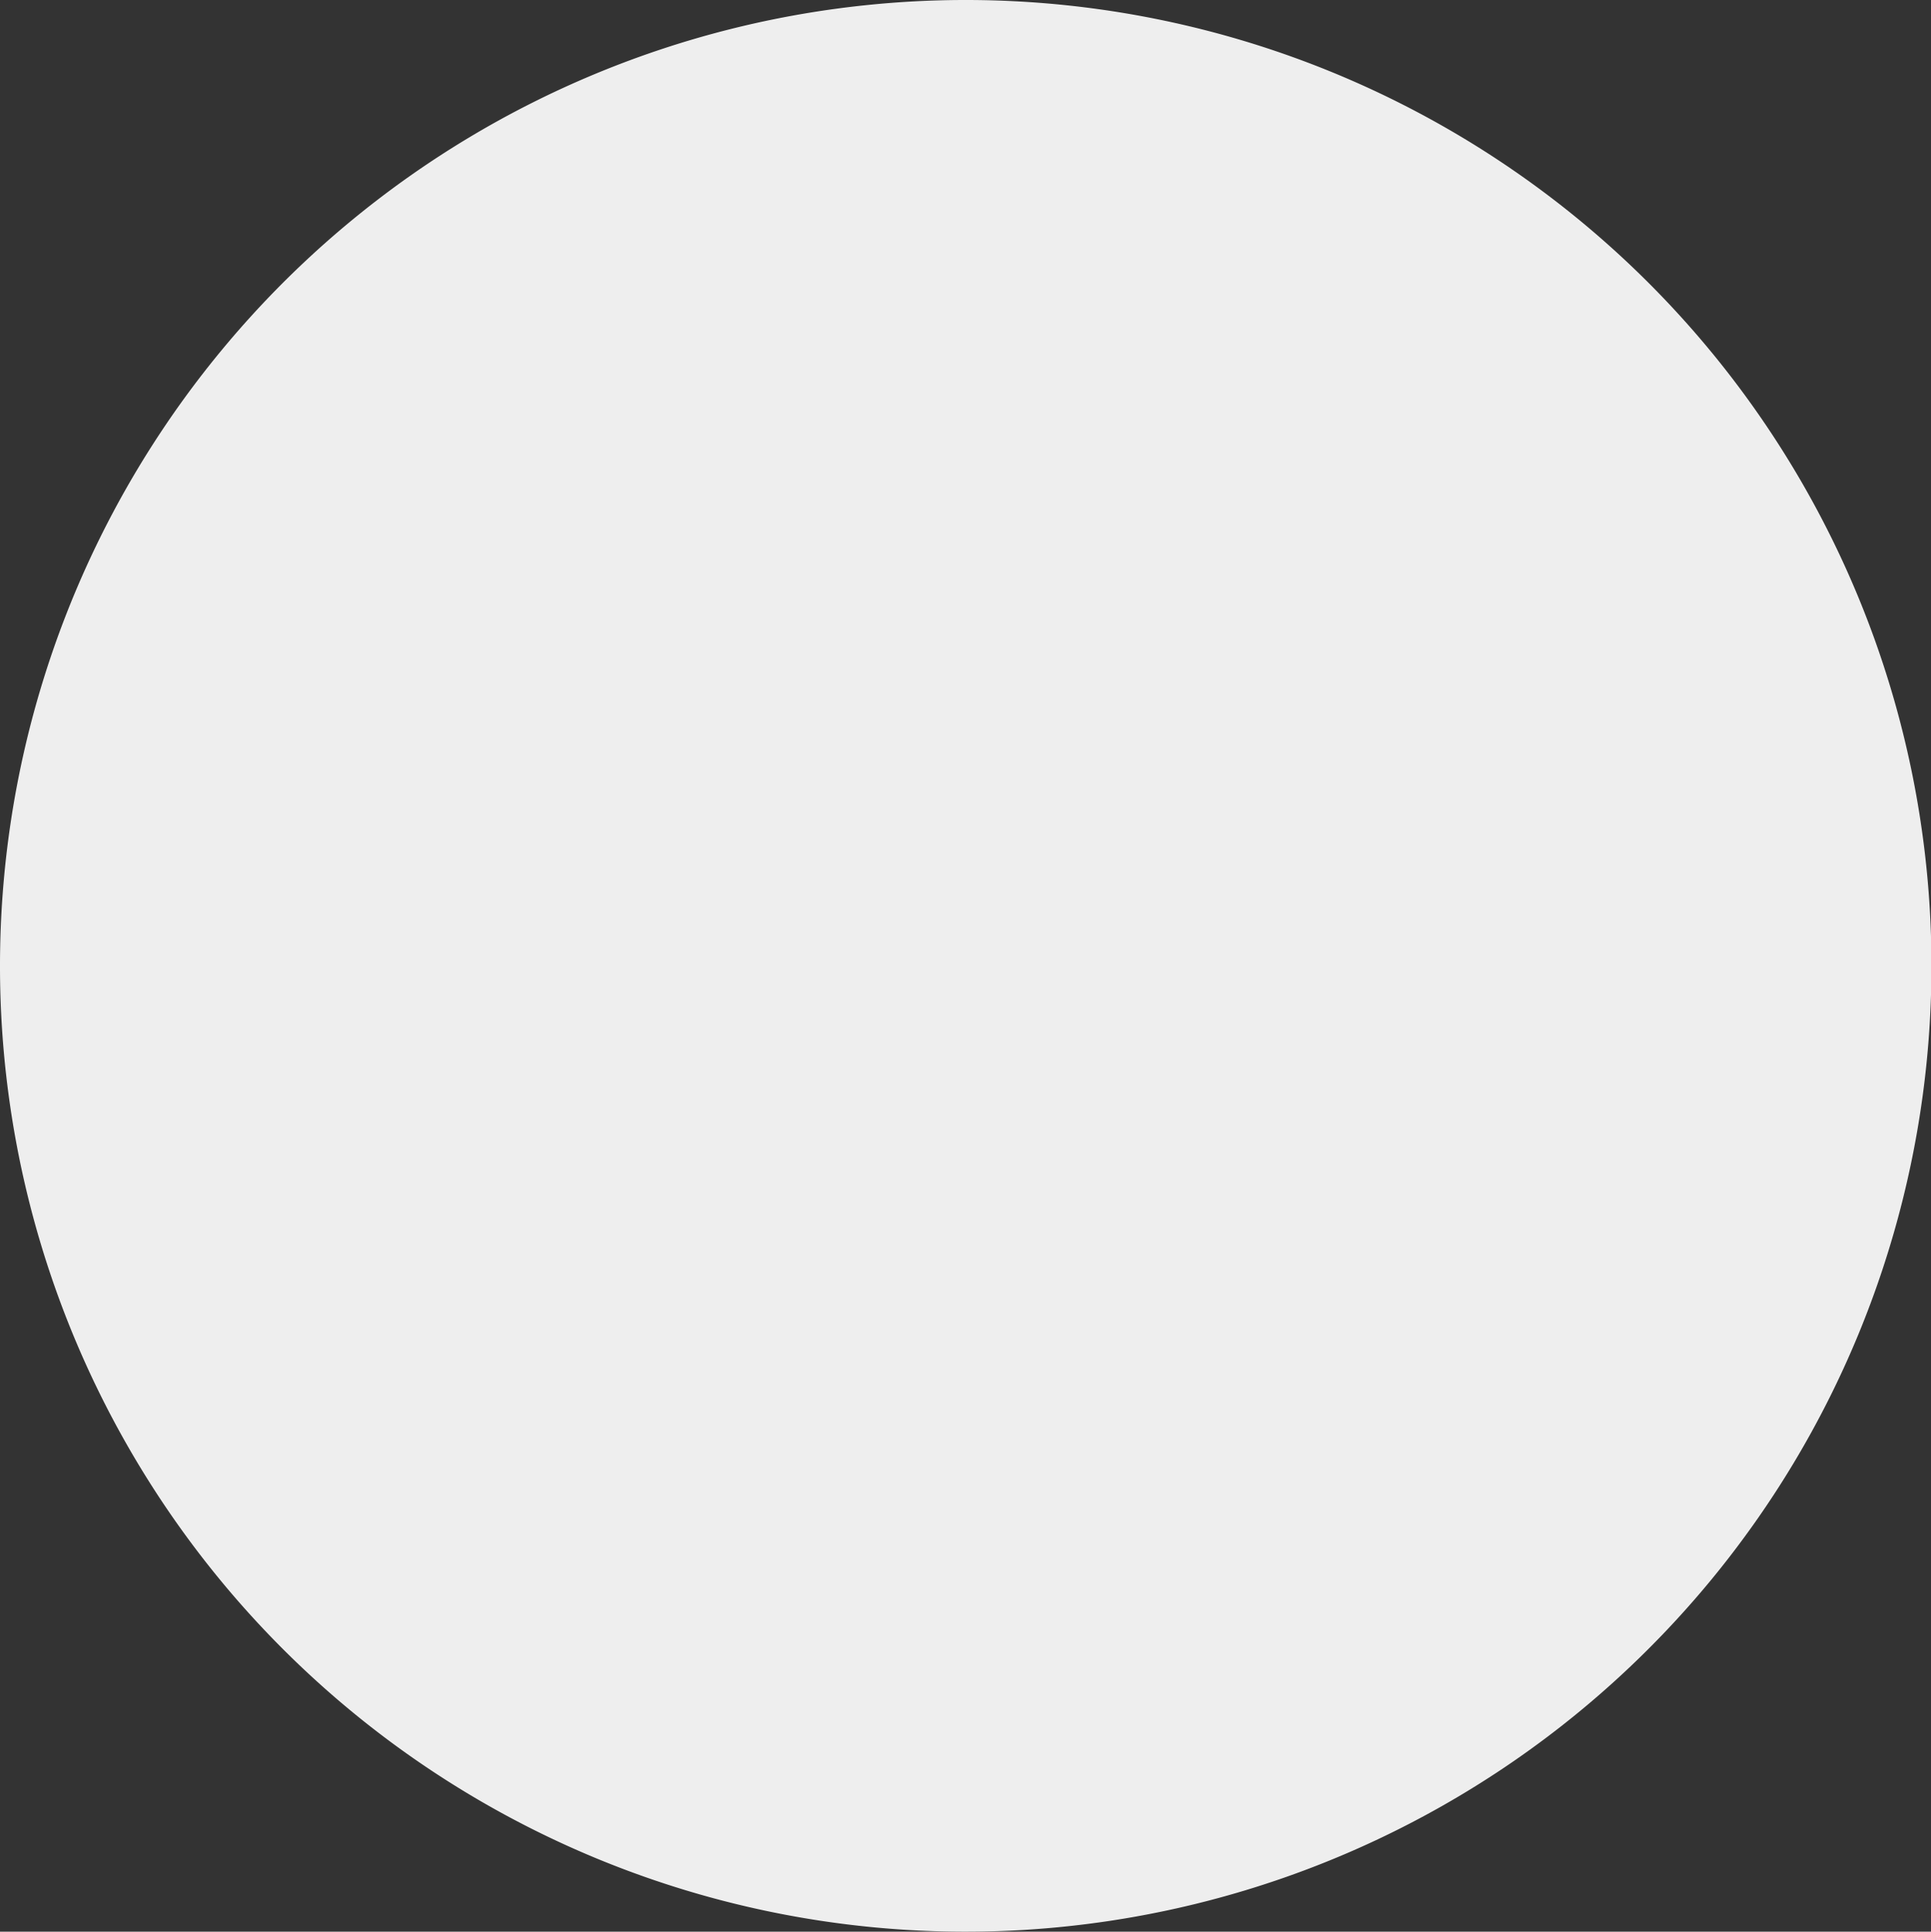 <svg xmlns="http://www.w3.org/2000/svg" viewBox="0 0 17.252 17.256">
  <rect x="0" y="0" width="17.252" height="17.256" fill="#333333" stroke="none"/>
  <title>Rond projet desc</title>
  <g id="0c9a0f15-80f6-4bea-aaef-c10317f646ed" data-name="Calque 2">
    <g id="6dffdc47-6c3b-4aae-8264-38f6e9c074cf" data-name="Calque 3">
      <path d="M8.626,17.256A8.628,8.628,0,1,0,0,8.63a8.625,8.625,0,0,0,8.626,8.626" style="fill: #eee"/>
    </g>
  </g>
</svg>
